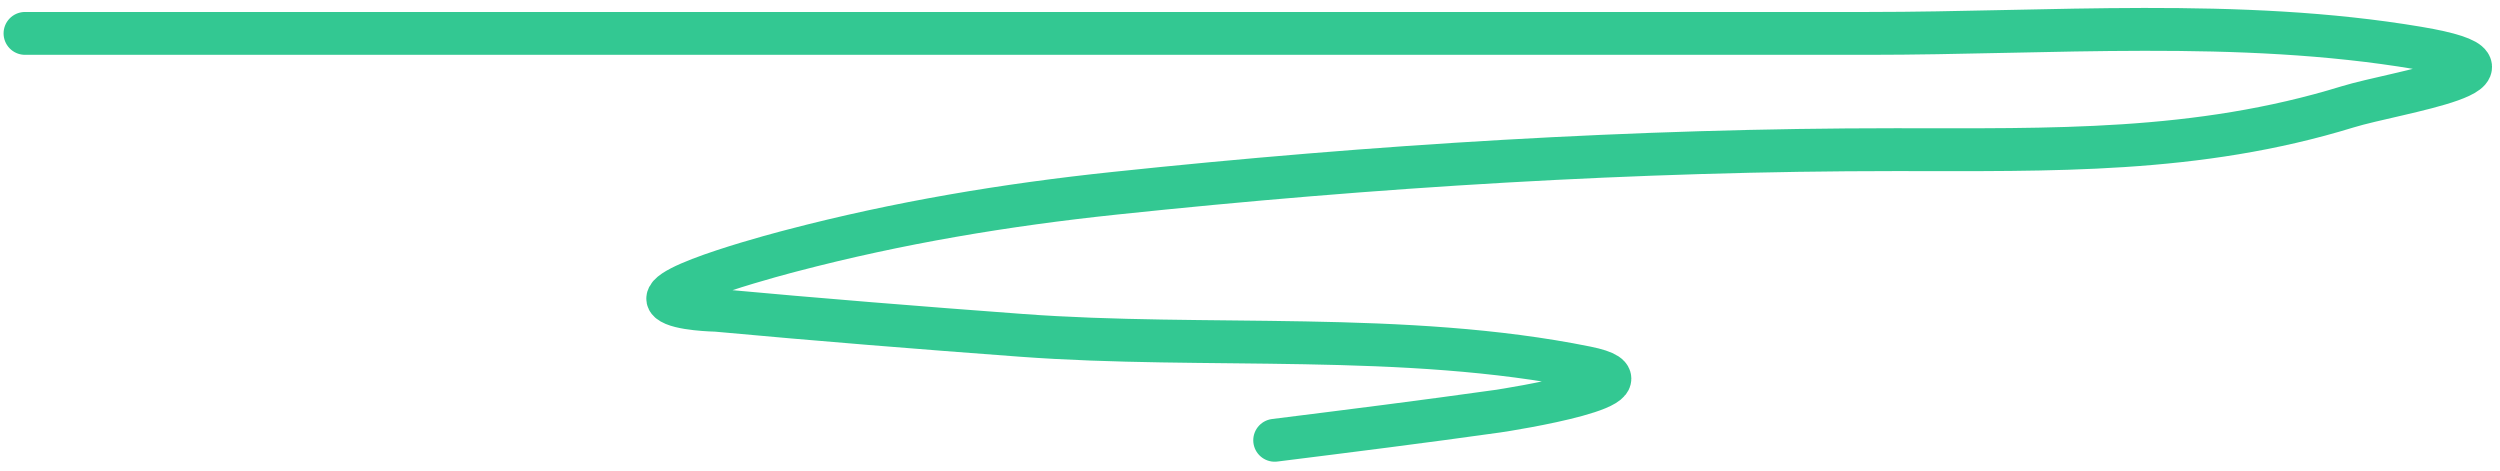 <?xml version="1.0" encoding="UTF-8"?> <svg xmlns="http://www.w3.org/2000/svg" width="175" height="33" viewBox="0 0 175 33" fill="none"> <path d="M1.75 2.338C27.123 2.338 52.496 2.338 77.87 2.338C95.52 2.338 113.17 2.338 130.82 2.338C143.438 2.338 156.737 1.249 169.247 3.356C178.567 4.925 167.733 6.434 164.33 7.481C153.77 10.73 143.59 10.476 132.685 10.476C114.489 10.476 96.128 11.618 78.039 13.527C70.37 14.337 62.896 15.583 55.435 17.54C55.25 17.588 45.653 20.057 46.845 21.1C47.499 21.672 50.09 21.713 50.179 21.721C57.271 22.376 64.383 22.946 71.484 23.473C84.386 24.432 98.33 23.161 111.041 25.734C116.849 26.909 105.546 28.684 104.825 28.785C99.635 29.515 94.427 30.17 89.228 30.82" stroke="#33C892" stroke-width="3" stroke-linecap="round"></path> </svg> 
